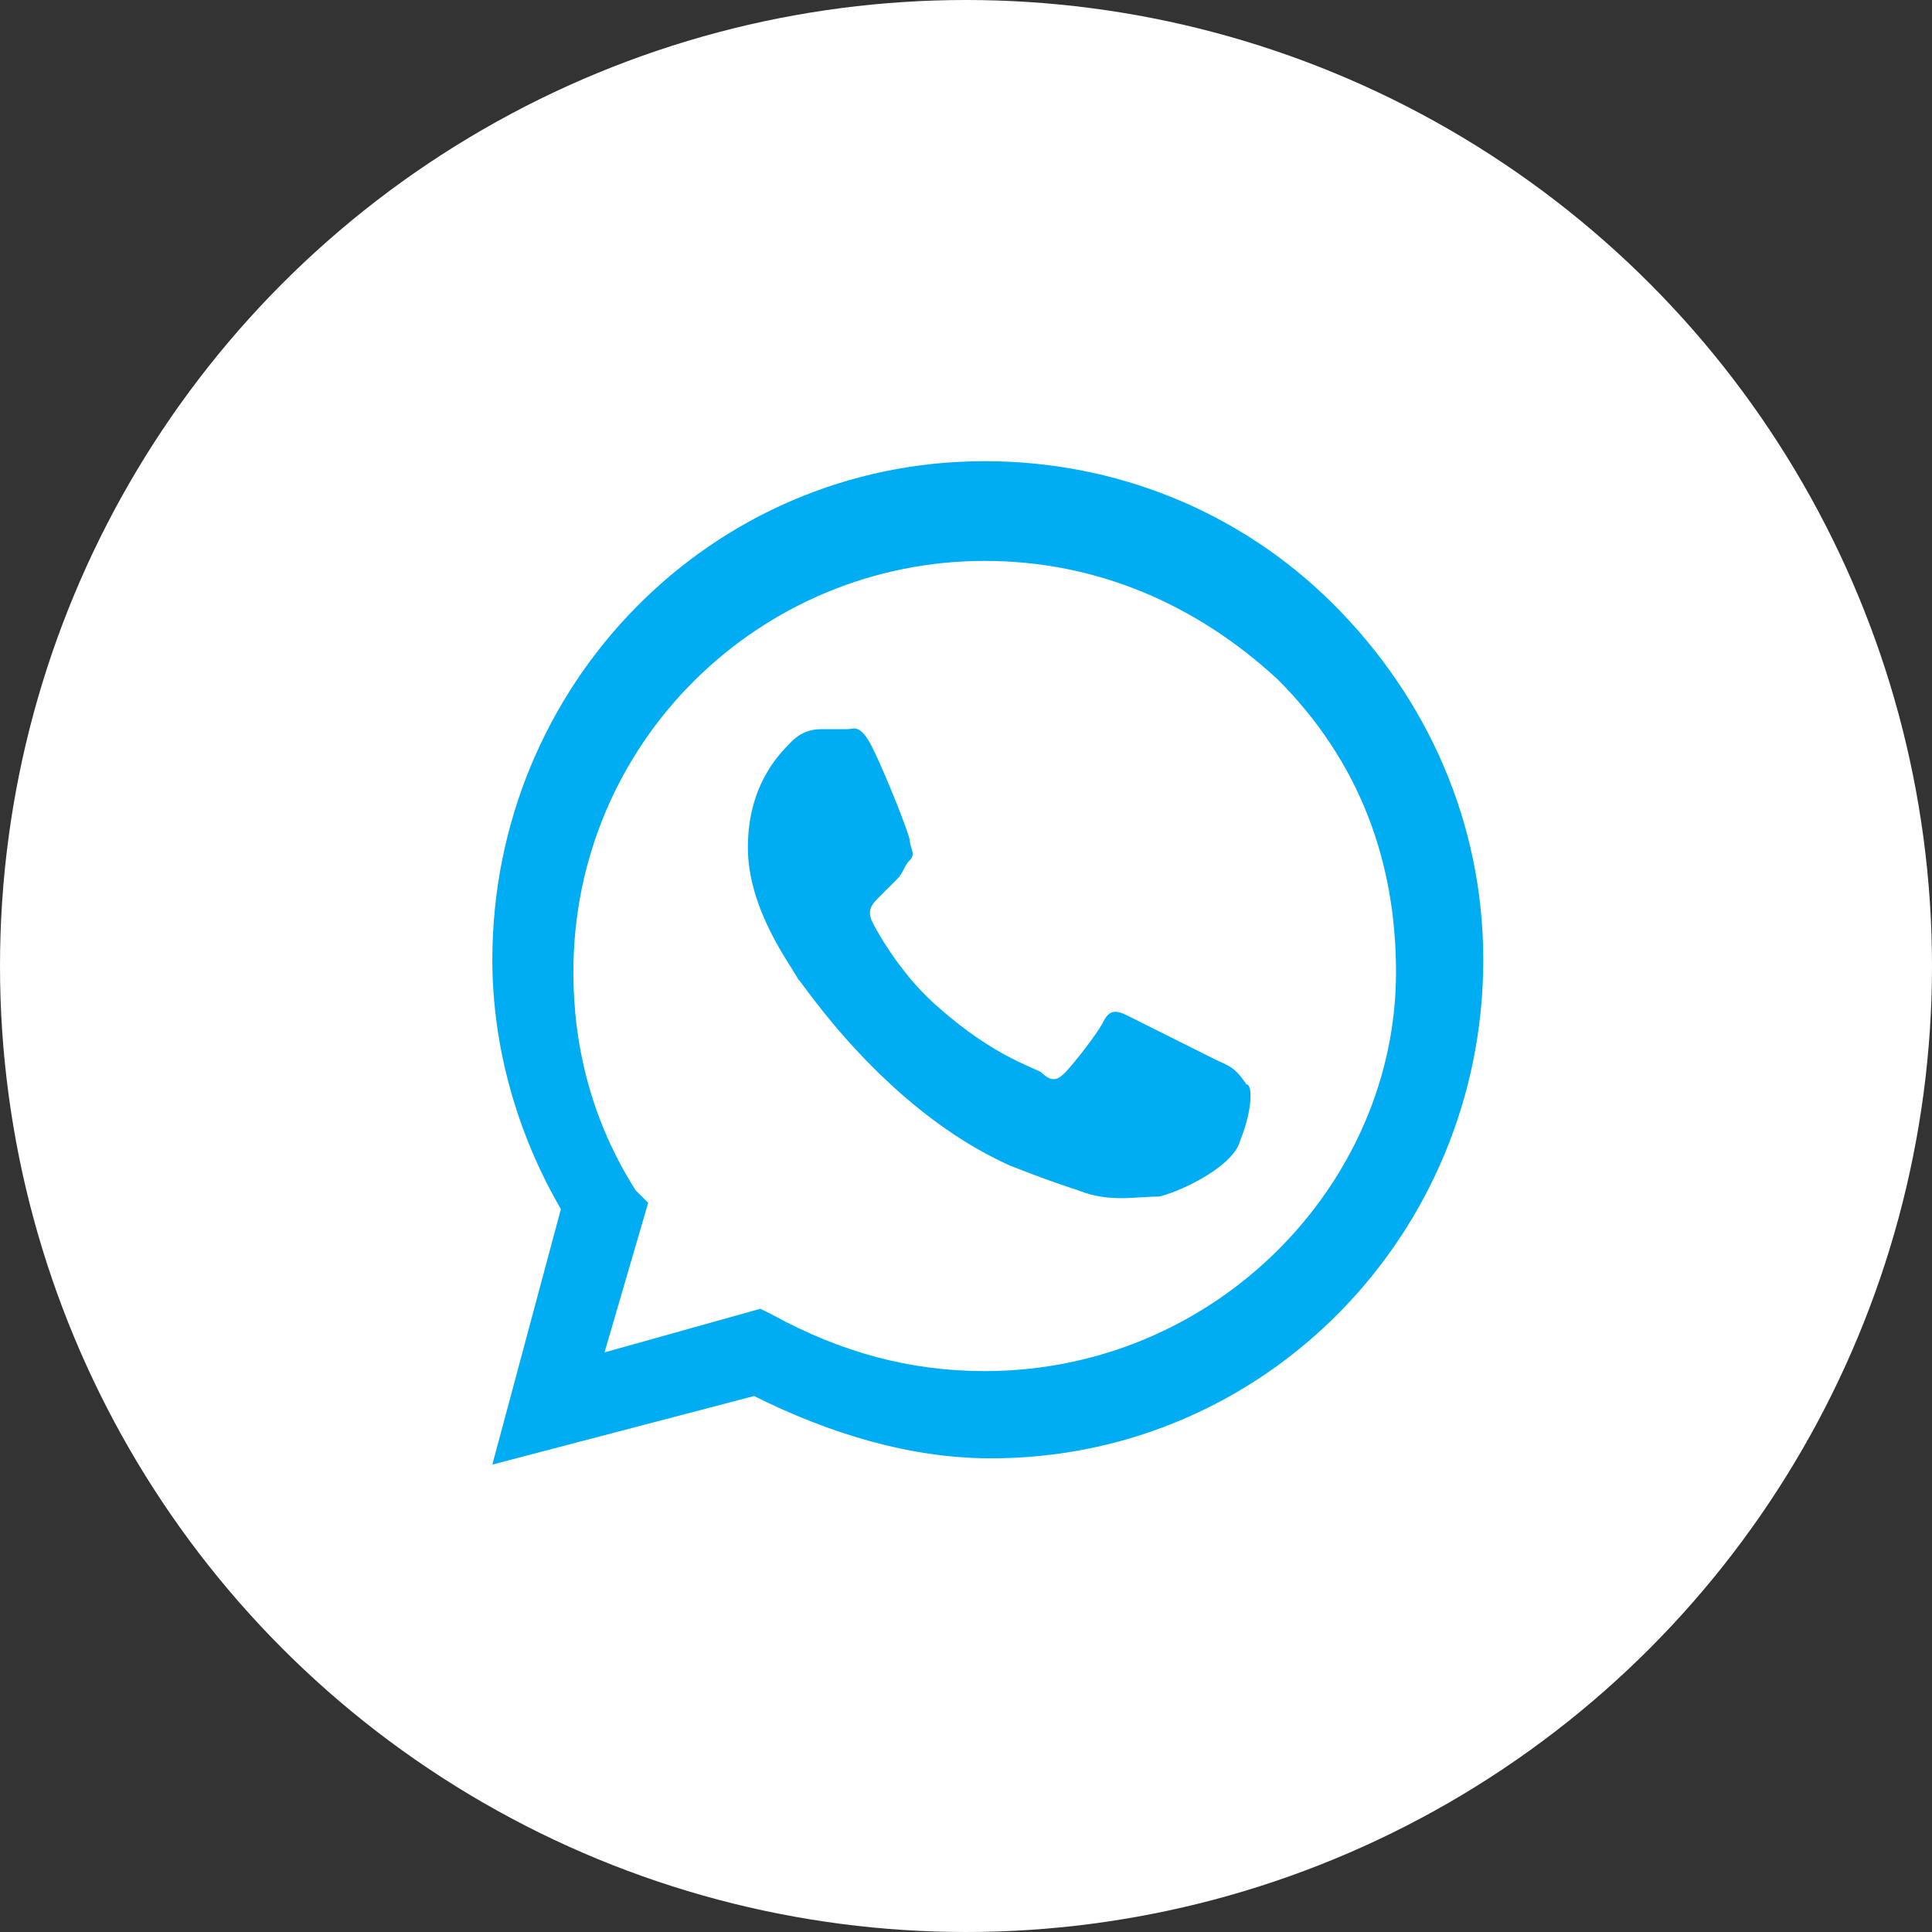 <?xml version="1.0" encoding="utf-8"?>
<!-- Generator: Adobe Illustrator 19.2.0, SVG Export Plug-In . SVG Version: 6.00 Build 0)  -->
<svg version="1.1" id="Слой_1" xmlns="http://www.w3.org/2000/svg" xmlns:xlink="http://www.w3.org/1999/xlink" x="0px" y="0px"
	 viewBox="0 0 31 31" style="enable-background:new 0 0 31 31;" xml:space="preserve">
<rect x="0" y="0" width="31" height="31" fill="#333333" stroke="none"/>
<style type="text/css">
	.st0{fill:#FFFFFF;}
	.st1{fill:#00ACF2;}
</style>
<g>
	<circle class="st0" cx="15.5" cy="15.5" r="15.5"/>
	<path class="st1" d="M21.4,9.7c-1.5-1.5-3.5-2.3-5.6-2.3c-4.4,0-7.9,3.6-7.9,8c0,1.4,0.4,2.8,1.1,4l-1.1,4.1l4.2-1.1
		c1.2,0.6,2.5,1,3.8,1c4.4,0,7.9-3.6,7.9-8C23.8,13.2,22.9,11.2,21.4,9.7z M15.8,22c-1.2,0-2.3-0.3-3.4-0.9l-0.2-0.1l-2.5,0.7
		l0.7-2.4l-0.2-0.2c-0.7-1.1-1-2.3-1-3.5c0-3.7,3-6.6,6.6-6.6c1.8,0,3.4,0.7,4.7,1.9c1.3,1.3,1.9,2.9,1.9,4.7
		C22.4,19,19.5,22,15.8,22z M19.5,17c-0.2-0.1-1.2-0.6-1.4-0.7c-0.2-0.1-0.3-0.1-0.4,0.1c-0.1,0.2-0.5,0.7-0.6,0.8
		c-0.1,0.1-0.2,0.2-0.4,0c-0.2-0.1-0.8-0.3-1.6-1c-0.6-0.5-1-1.2-1.1-1.4c-0.1-0.2,0-0.3,0.1-0.4c0.1-0.1,0.2-0.2,0.3-0.3
		c0.1-0.1,0.1-0.2,0.2-0.3c0.1-0.1,0-0.2,0-0.3c0-0.1-0.4-1.1-0.6-1.5c-0.2-0.4-0.3-0.3-0.4-0.3c-0.1,0-0.2,0-0.4,0
		c-0.1,0-0.3,0-0.5,0.2c-0.2,0.2-0.7,0.7-0.7,1.7s0.7,1.9,0.8,2.1c0.1,0.1,1.4,2.1,3.4,3c0.5,0.2,0.8,0.3,1.1,0.4
		c0.5,0.2,0.9,0.1,1.3,0.1c0.4-0.1,1.2-0.5,1.3-0.9c0.2-0.5,0.2-0.9,0.1-0.9C19.8,17.1,19.7,17.1,19.5,17z"/>
</g>
</svg>
